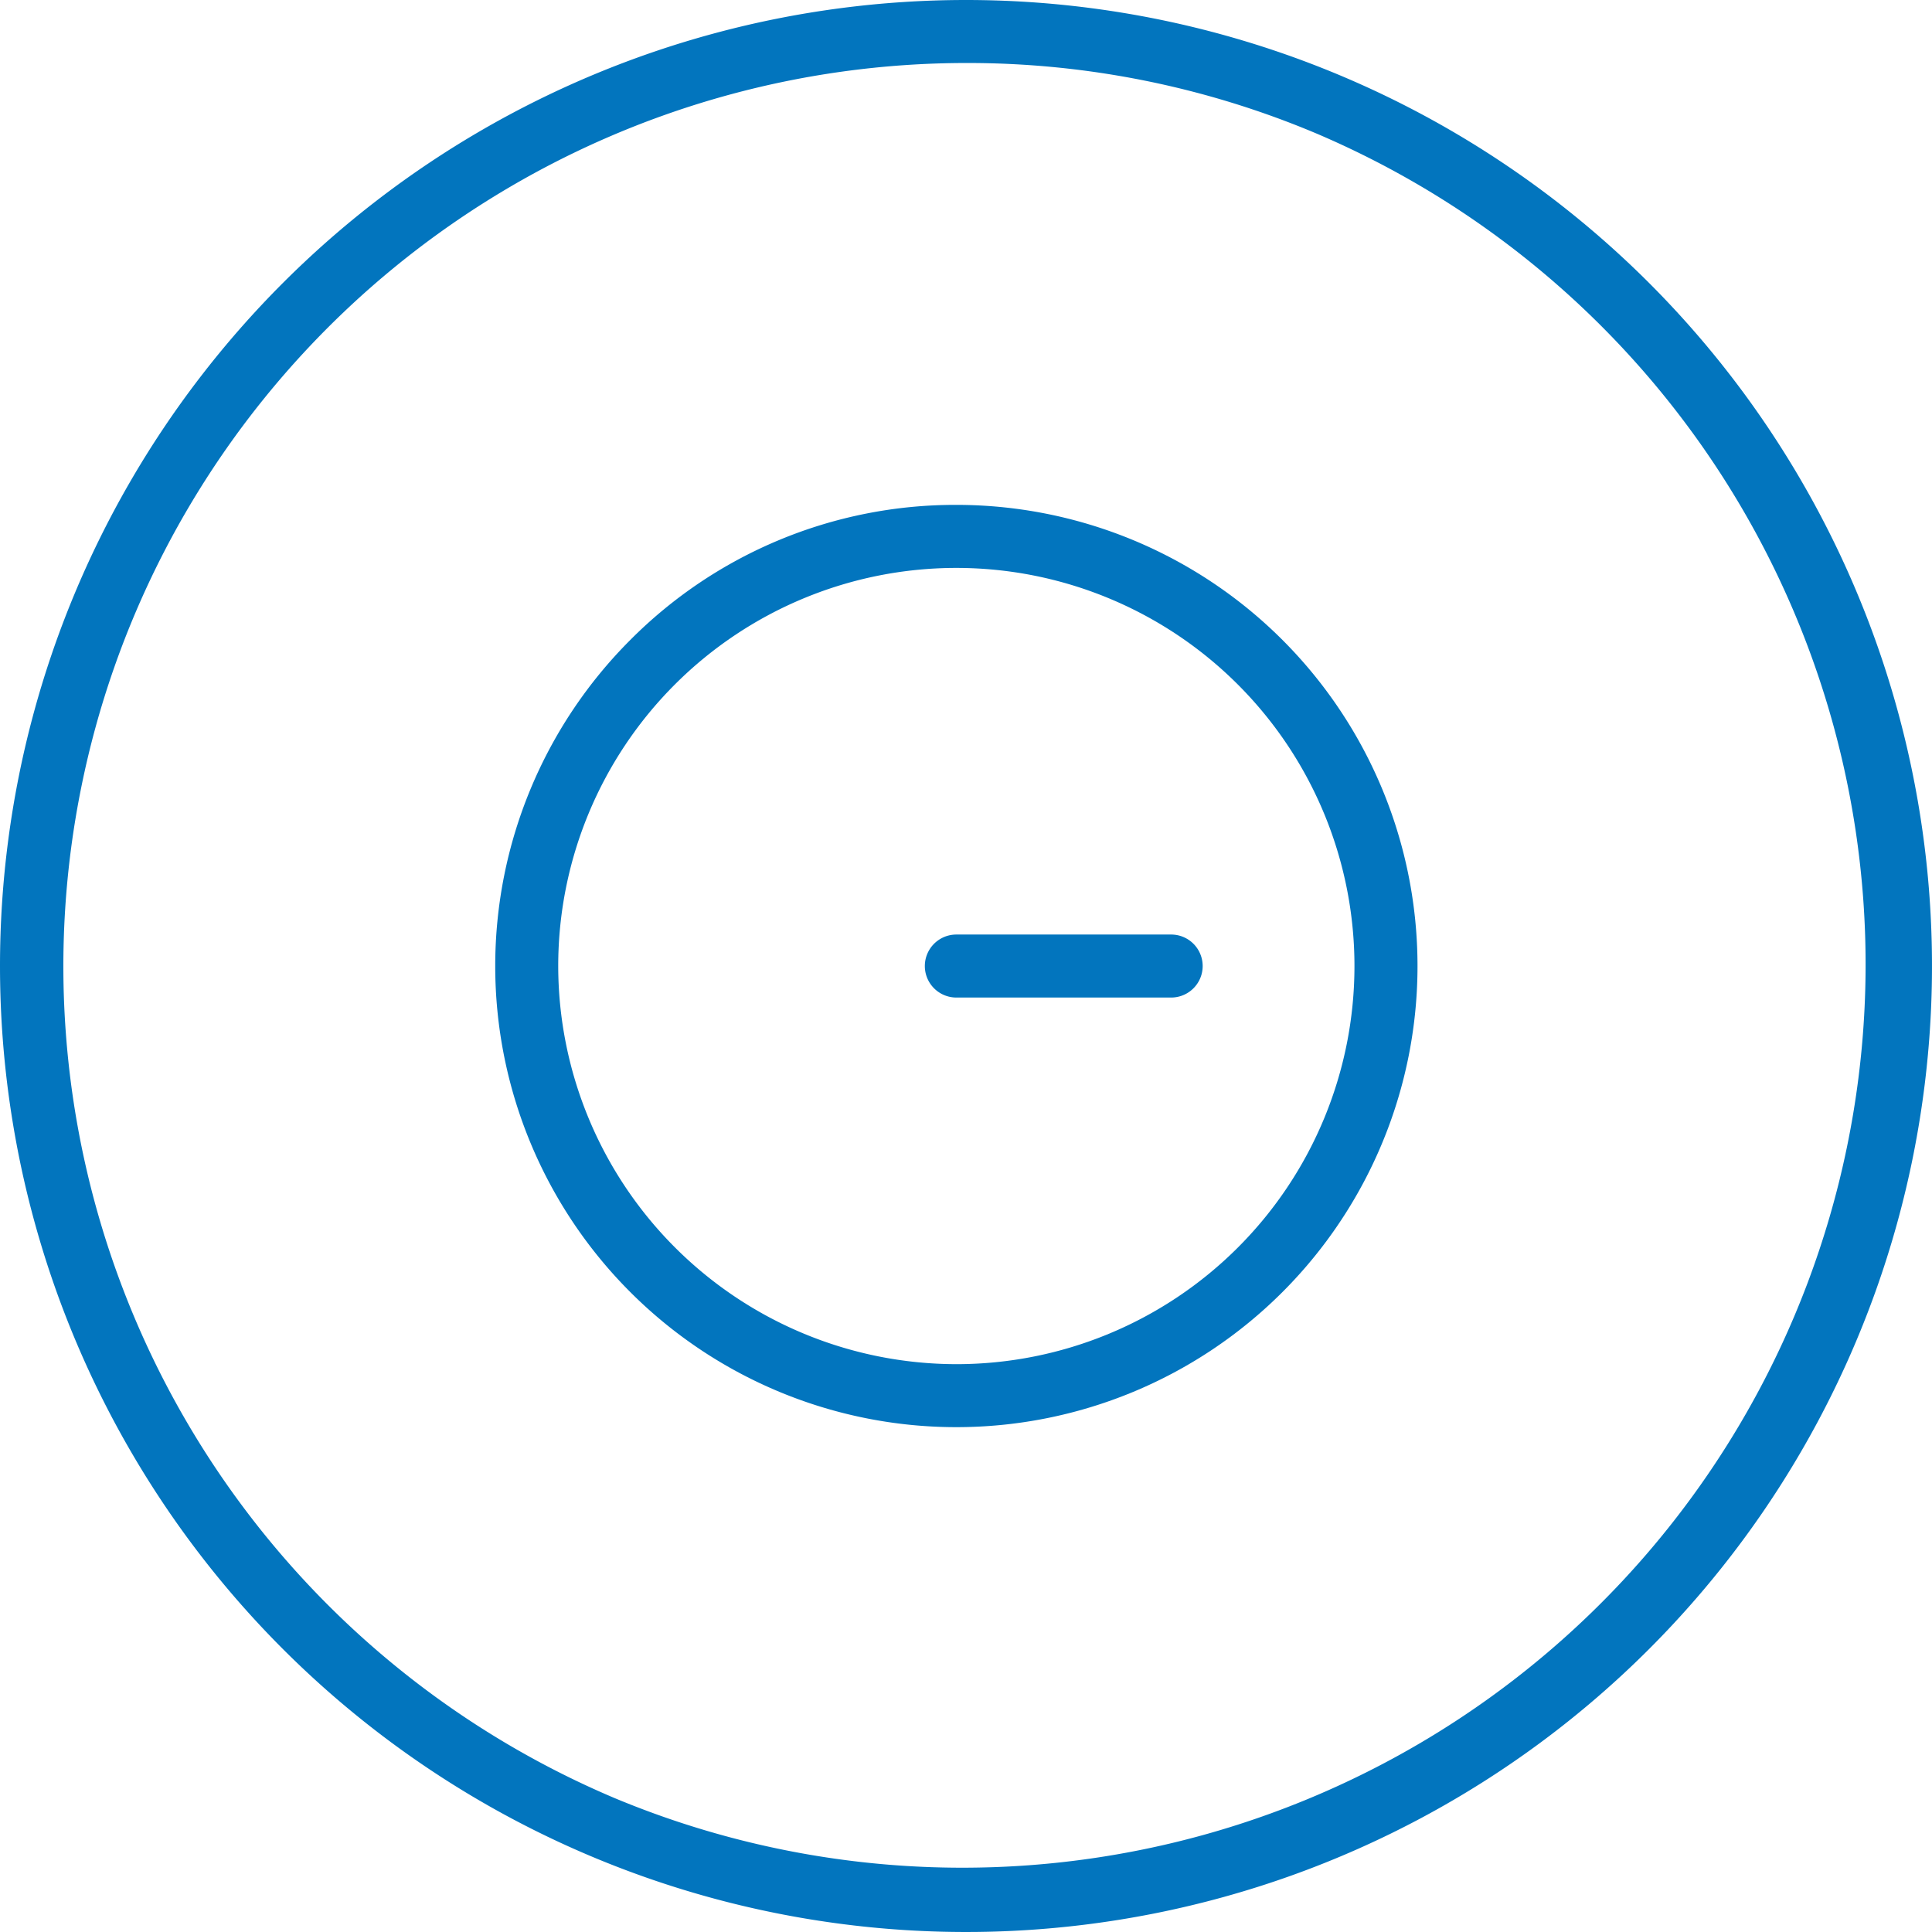 <svg xmlns="http://www.w3.org/2000/svg" width="46" height="46" viewBox="0 0 46 46">
  <g id="Availibilty_icon" data-name="Availibilty icon" transform="translate(-176 -1492)">
    <path id="Ellipse_729" data-name="Ellipse 729" d="M23,1.5a21.506,21.506,0,0,0-8.368,41.311A21.506,21.506,0,0,0,31.368,3.189,21.364,21.364,0,0,0,23,1.5M23,0A23,23,0,1,1,0,23,23,23,0,0,1,23,0Z" transform="translate(176 1492)" fill="#0275be"/>
    <g id="Group_120999" data-name="Group 120999" transform="translate(-461.505 774.725)">
      <path id="Path_16498" data-name="Path 16498" d="M13.229,2.25a10.979,10.979,0,0,1,7.764,18.743A10.979,10.979,0,1,1,5.466,5.466,10.908,10.908,0,0,1,13.229,2.25Zm0,20.459A9.479,9.479,0,1,0,3.75,13.229,9.49,9.49,0,0,0,13.229,22.709Zm0-10.229h5.115a.75.75,0,0,1,0,1.5H13.229a.75.75,0,0,1,0-1.5Z" transform="translate(647.046 727.046)" fill="#0275be"/>
    </g>
  </g>
</svg>
